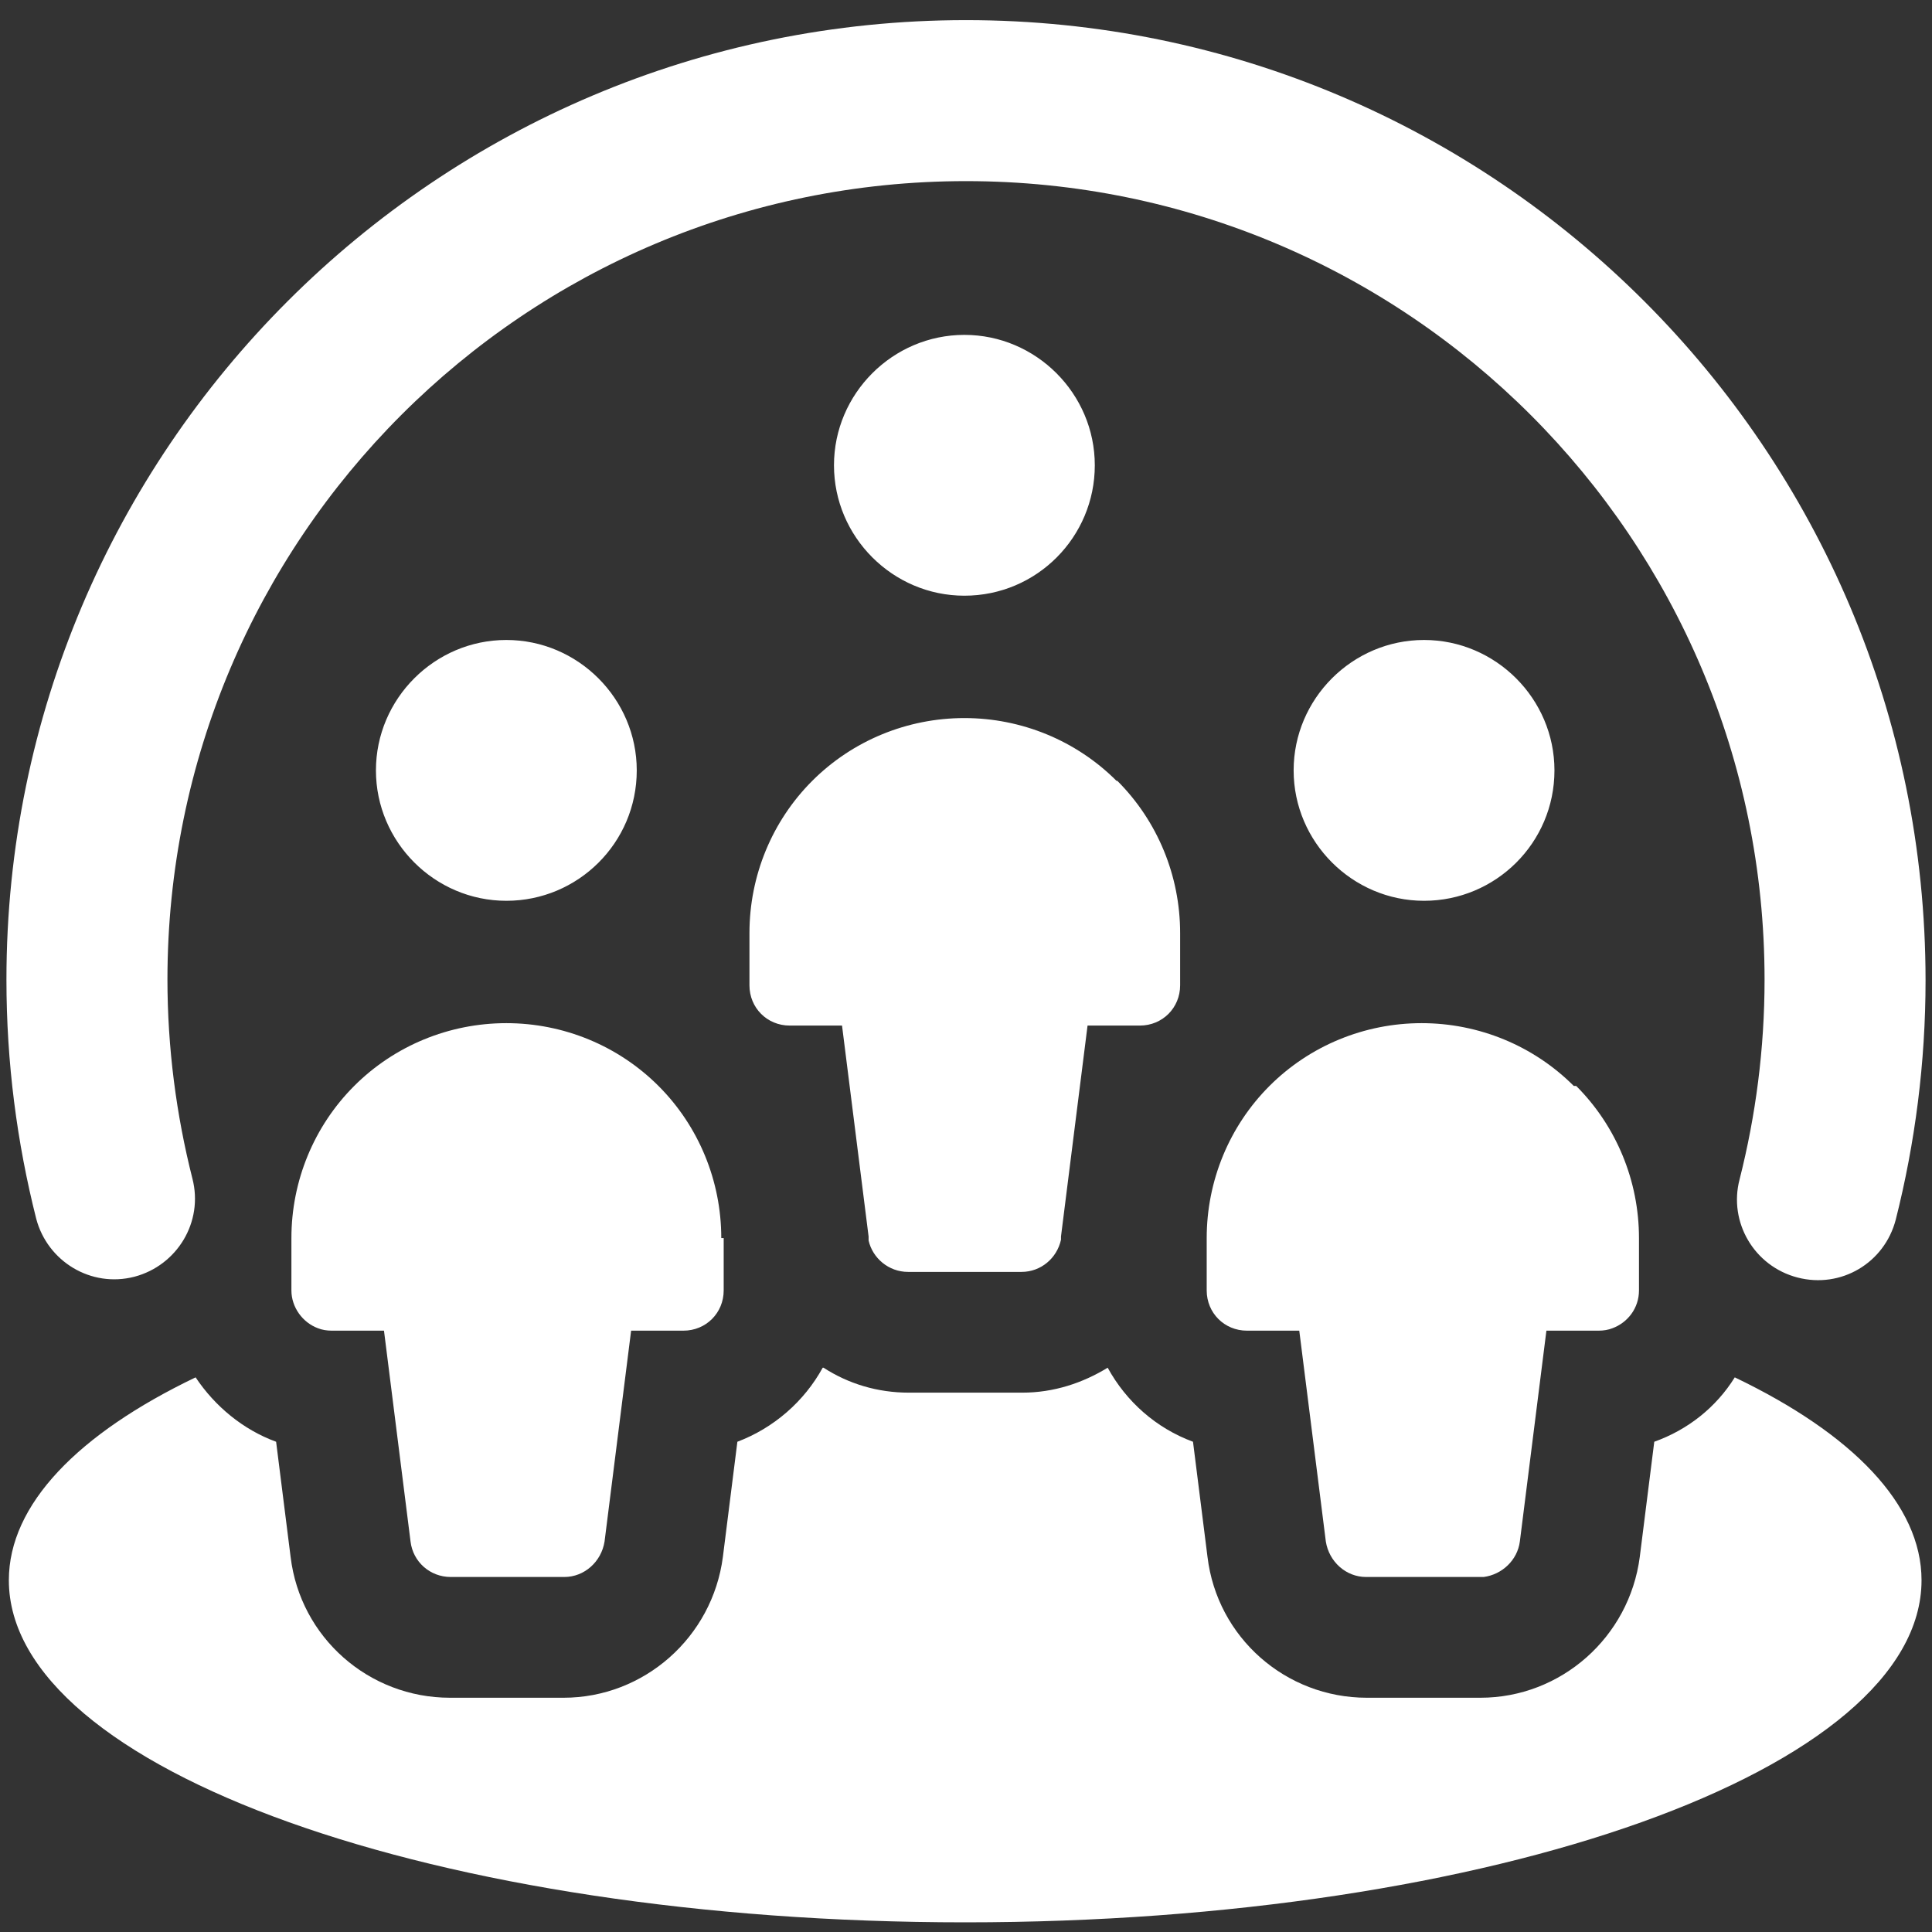 <?xml version="1.0" encoding="UTF-8"?>
<svg id="Share-Play-Spatial-Experience-2--Streamline-Ultimate" xmlns="http://www.w3.org/2000/svg" version="1.1" viewBox="0 0 24 24">
  <rect x="0" y="0" width="24" height="24" fill="#333333" stroke="none"/>
  <!-- Generator: Adobe Illustrator 29.8.1, SVG Export Plug-In . SVG Version: 2.1.1 Build 2)  -->
  <defs>
    <style>
      .st0 {
        fill: #fff;
        fill-rule: evenodd;
      }
    </style>
  </defs>
  <path class="st0" d="M2.08,12.17C2.08,6.69,6.52,2.25,12,2.25s9.92,4.44,9.92,9.92c0,.86-.11,1.69-.31,2.48-.14.53.18,1.08.72,1.22s1.08-.18,1.22-.72c.24-.95.37-1.95.37-2.97C23.92,5.59,18.58.25,12,.25S.08,5.59.08,12.17c0,1.03.13,2.02.37,2.97.14.53.68.86,1.22.72.53-.14.86-.68.72-1.22-.2-.79-.31-1.62-.31-2.48ZM11.98,7.4c.9,0,1.62-.73,1.62-1.62s-.73-1.62-1.62-1.62-1.62.73-1.62,1.62.73,1.62,1.62,1.62ZM7.91,9.57c0,.9-.73,1.62-1.62,1.62s-1.62-.73-1.62-1.62.73-1.62,1.62-1.62,1.62.73,1.62,1.62ZM19.31,9.57c0,.9-.73,1.62-1.62,1.62s-1.62-.73-1.62-1.62.73-1.62,1.62-1.62,1.62.73,1.62,1.62ZM19.58,13.49c.5.5.78,1.18.78,1.89v.65c0,.22-.14.4-.33.47-.05.02-.11.03-.17.03h-.65l-.33,2.62c-.03.23-.22.41-.45.44-.02,0-.03,0-.05,0h-1.41c-.25,0-.46-.19-.5-.44l-.33-2.62h-.65c-.28,0-.5-.22-.5-.5v-.65c0-.71.28-1.39.78-1.89.5-.5,1.18-.78,1.89-.78s1.39.28,1.89.78ZM8.96,15.38c0-.71-.28-1.39-.78-1.89-.5-.5-1.18-.78-1.89-.78s-1.39.28-1.89.78c-.5.5-.78,1.18-.78,1.89v.65c0,.21.14.4.33.47.05.02.11.03.17.03h.65l.33,2.62c.03.25.24.44.5.44h1.41c.25,0,.46-.19.5-.44l.33-2.62h.65c.28,0,.5-.22.5-.5,0,0,0-.65,0-.65ZM13.88,9.7c.5.5.78,1.18.78,1.89v.65c0,.28-.22.5-.5.5h-.65l-.33,2.62s0,.03,0,.04c-.05.23-.25.4-.49.4h-1.41c-.24,0-.44-.17-.49-.39h0s0-.03,0-.05l-.33-2.62h-.65c-.28,0-.5-.22-.5-.5v-.65c0-.71.28-1.39.78-1.89.5-.5,1.18-.78,1.89-.78s1.39.28,1.89.78ZM10.22,16.99c-.23.42-.61.75-1.06.92l-.18,1.43c-.13,1-.98,1.75-1.98,1.75h-1.41c-1.01,0-1.86-.75-1.98-1.75l-.18-1.43c-.41-.15-.76-.44-1-.8-1.46.7-2.32,1.58-2.32,2.52,0,2.35,5.32,4.25,11.88,4.25s11.88-1.9,11.88-4.25c0-.94-.86-1.82-2.32-2.52-.23.37-.58.65-1,.8l-.18,1.43c-.13,1-.98,1.75-1.98,1.75h-1.41c-1.01,0-1.86-.75-1.98-1.75l-.18-1.43c-.46-.17-.83-.5-1.06-.92-.31.19-.67.31-1.06.31h-1.41c-.39,0-.75-.11-1.06-.31Z"/>
</svg>